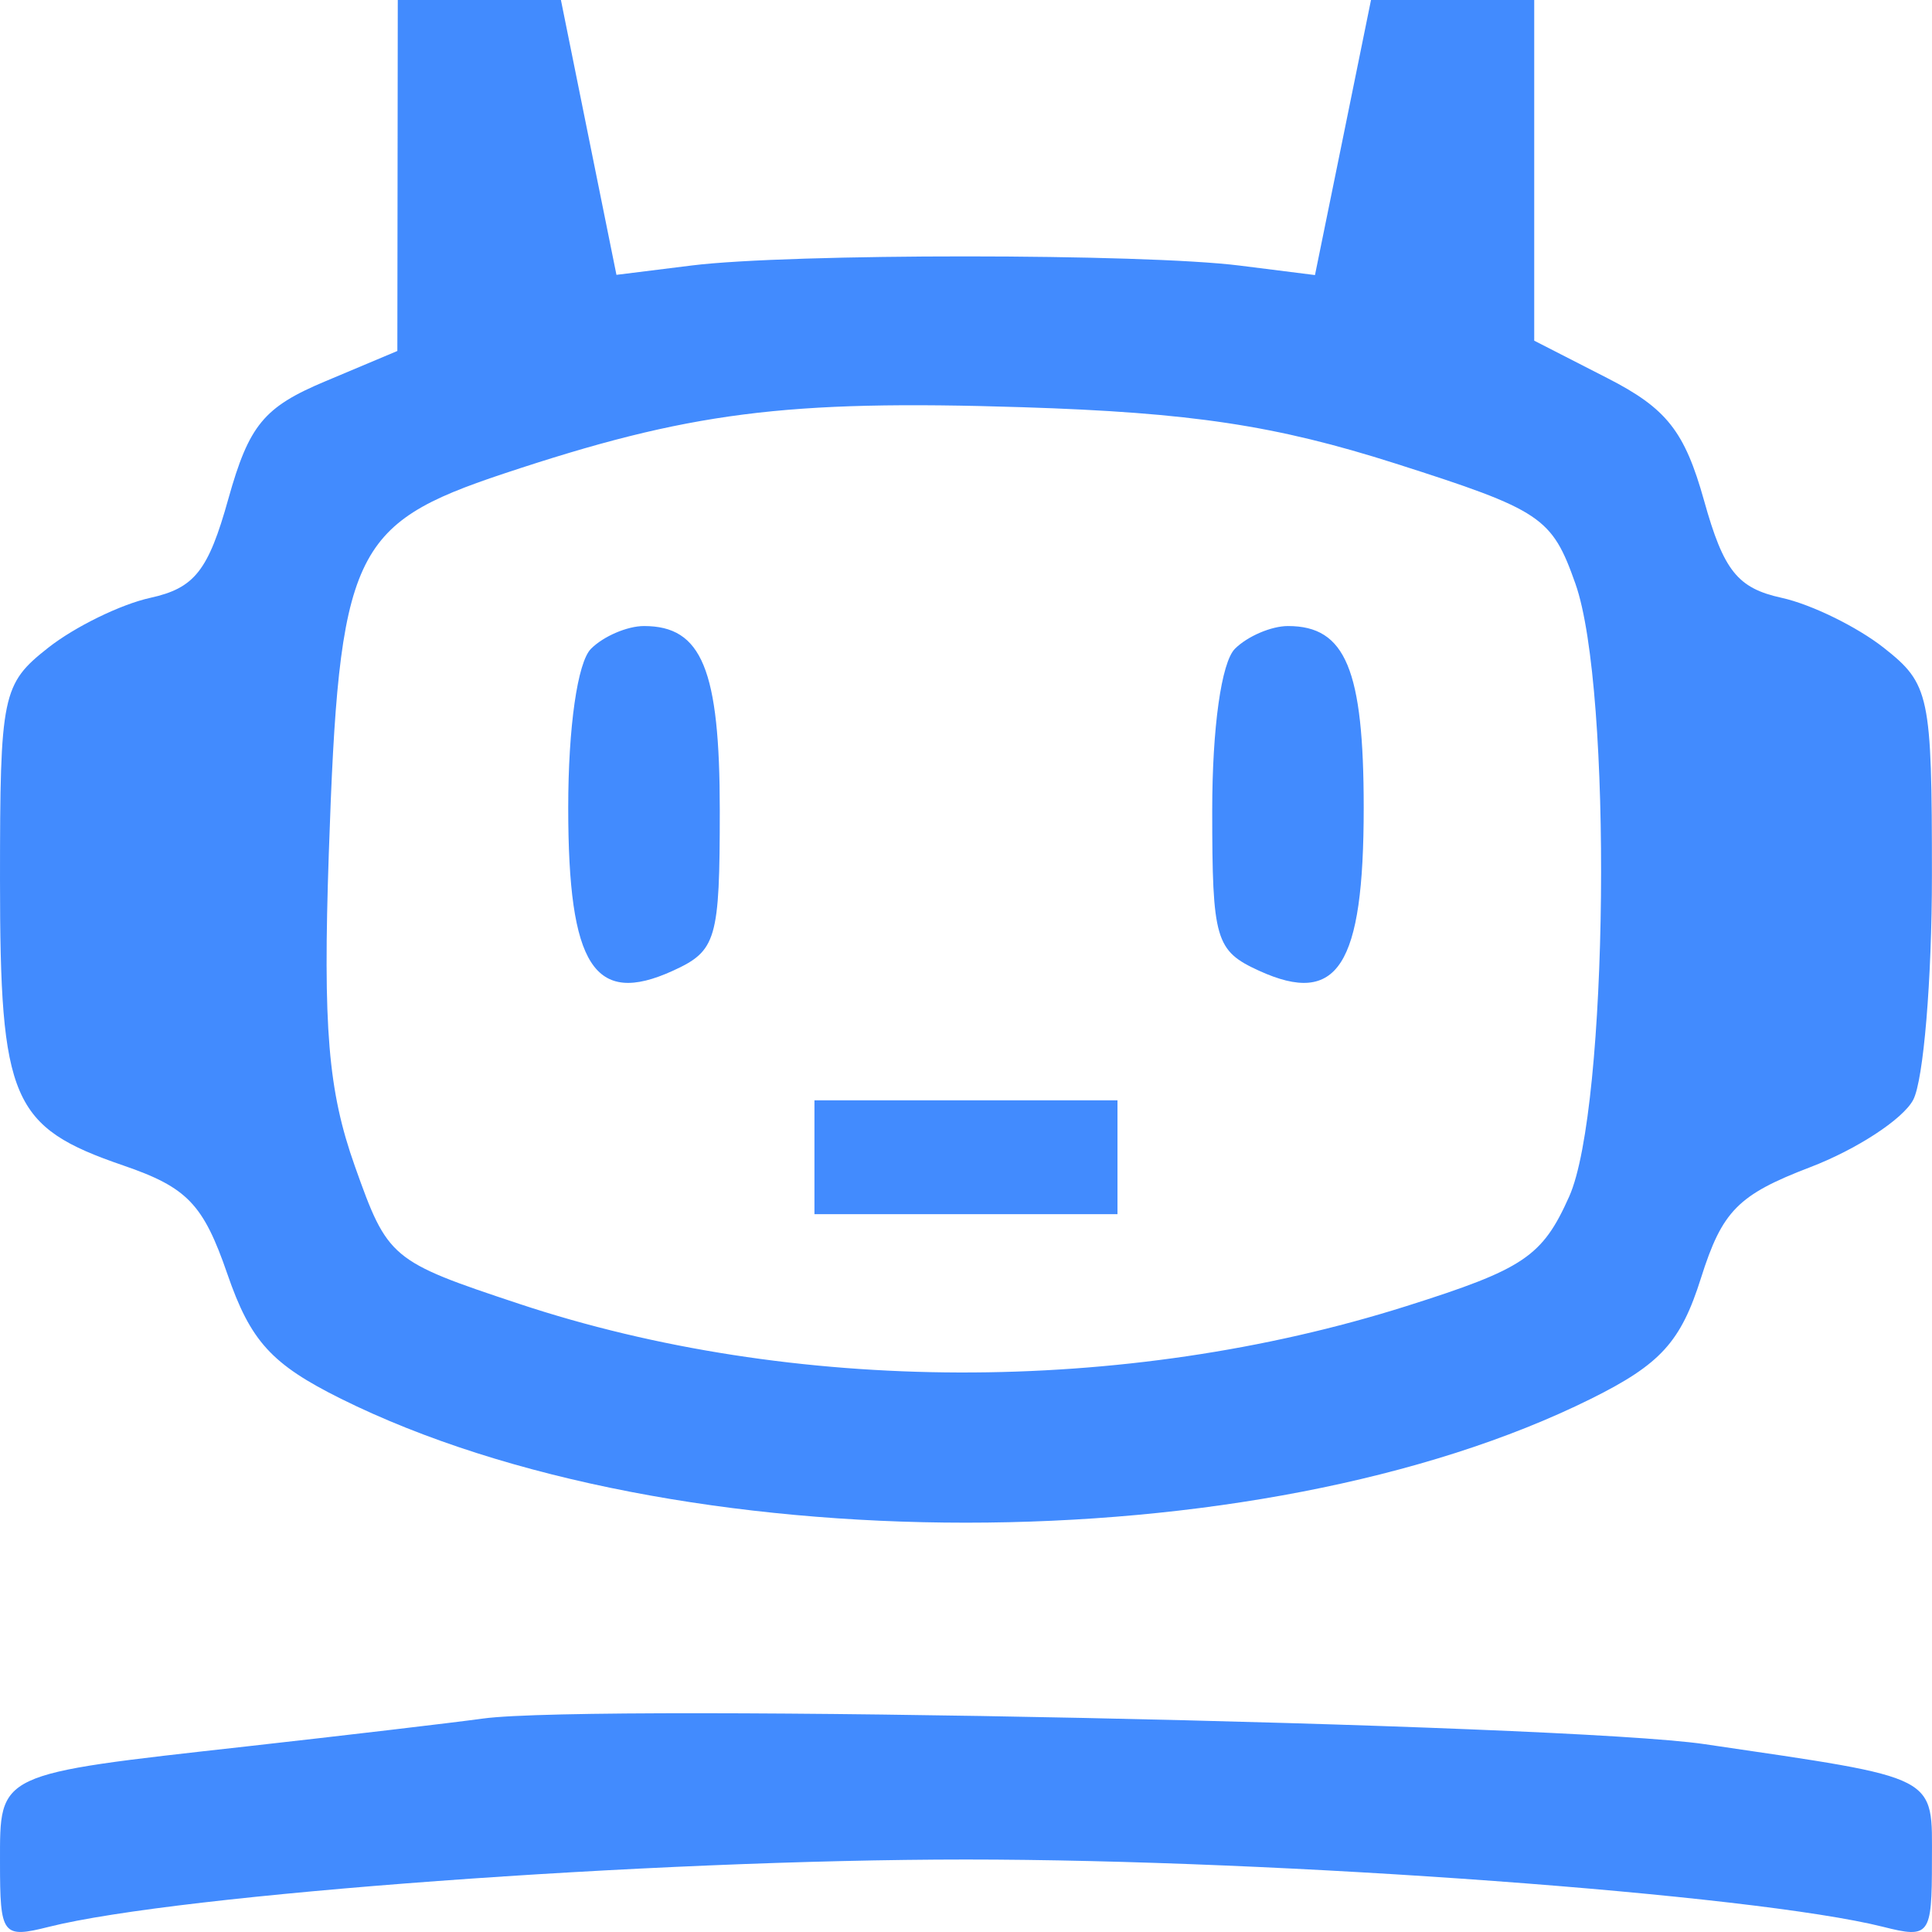 <svg width="27" height="27" viewBox="0 0 27 27" fill="none" xmlns="http://www.w3.org/2000/svg">
<path fill-rule="evenodd" clip-rule="evenodd" d="M5.556 2.452L5.553 4.905L4.543 5.33C3.687 5.689 3.48 5.941 3.191 6.972C2.911 7.976 2.719 8.219 2.1 8.355C1.686 8.446 1.045 8.76 0.674 9.052C0.03 9.559 7.04825e-05 9.704 7.04825e-05 12.297C7.04825e-05 15.381 0.161 15.752 1.724 16.288C2.616 16.594 2.841 16.828 3.177 17.803C3.501 18.744 3.794 19.065 4.765 19.548C9.414 21.857 17.584 21.857 22.235 19.548C23.207 19.065 23.49 18.754 23.772 17.859C24.069 16.921 24.289 16.698 25.297 16.312C25.945 16.064 26.594 15.641 26.737 15.371C26.881 15.102 26.999 13.69 26.999 12.232C26.999 9.709 26.967 9.558 26.325 9.052C25.954 8.76 25.313 8.446 24.9 8.355C24.283 8.22 24.088 7.976 23.815 6.997C23.543 6.026 23.292 5.707 22.461 5.283L21.441 4.761V2.381V0H20.3H19.16L18.769 1.922L18.377 3.844L17.328 3.712C15.978 3.541 11.033 3.54 9.668 3.71L8.615 3.841L8.227 1.921L7.839 0H6.699H5.559L5.556 2.452ZM19.503 6.478C21.545 7.13 21.688 7.226 22.017 8.158C22.537 9.627 22.477 15.497 21.93 16.721C21.555 17.561 21.297 17.734 19.655 18.253C15.706 19.502 11.072 19.489 7.251 18.22C5.459 17.625 5.418 17.59 4.959 16.297C4.585 15.244 4.512 14.366 4.595 11.93C4.738 7.714 4.916 7.327 7.037 6.62C9.626 5.758 10.973 5.585 14.294 5.691C16.649 5.766 17.828 5.944 19.503 6.478ZM8.259 9.067C8.071 9.255 7.941 10.162 7.941 11.288C7.941 13.503 8.304 14.068 9.405 13.566C10.013 13.288 10.059 13.133 10.059 11.326C10.059 9.356 9.809 8.749 9 8.749C8.767 8.749 8.433 8.892 8.259 9.067ZM17.258 9.067C17.069 9.257 16.941 10.17 16.941 11.326C16.941 13.133 16.986 13.288 17.595 13.566C18.695 14.068 19.058 13.503 19.058 11.288C19.058 9.356 18.805 8.749 18 8.749C17.767 8.749 17.433 8.892 17.258 9.067ZM11.382 16.172V16.968H13.5H15.617V16.172V15.377H13.5H11.382V16.172ZM6.75 24.017C6.313 24.077 4.824 24.252 3.441 24.407C-0.061 24.798 7.04825e-05 24.769 7.04825e-05 26.029C7.04825e-05 27.047 0.033 27.091 0.682 26.928C2.493 26.473 9.109 25.987 13.5 25.987C17.89 25.987 24.506 26.473 26.318 26.928C26.967 27.092 26.999 27.048 26.999 26.015C26.999 24.791 27.141 24.864 23.823 24.375C21.876 24.088 8.312 23.804 6.75 24.017Z" fill="#428BFE"/>
</svg>
